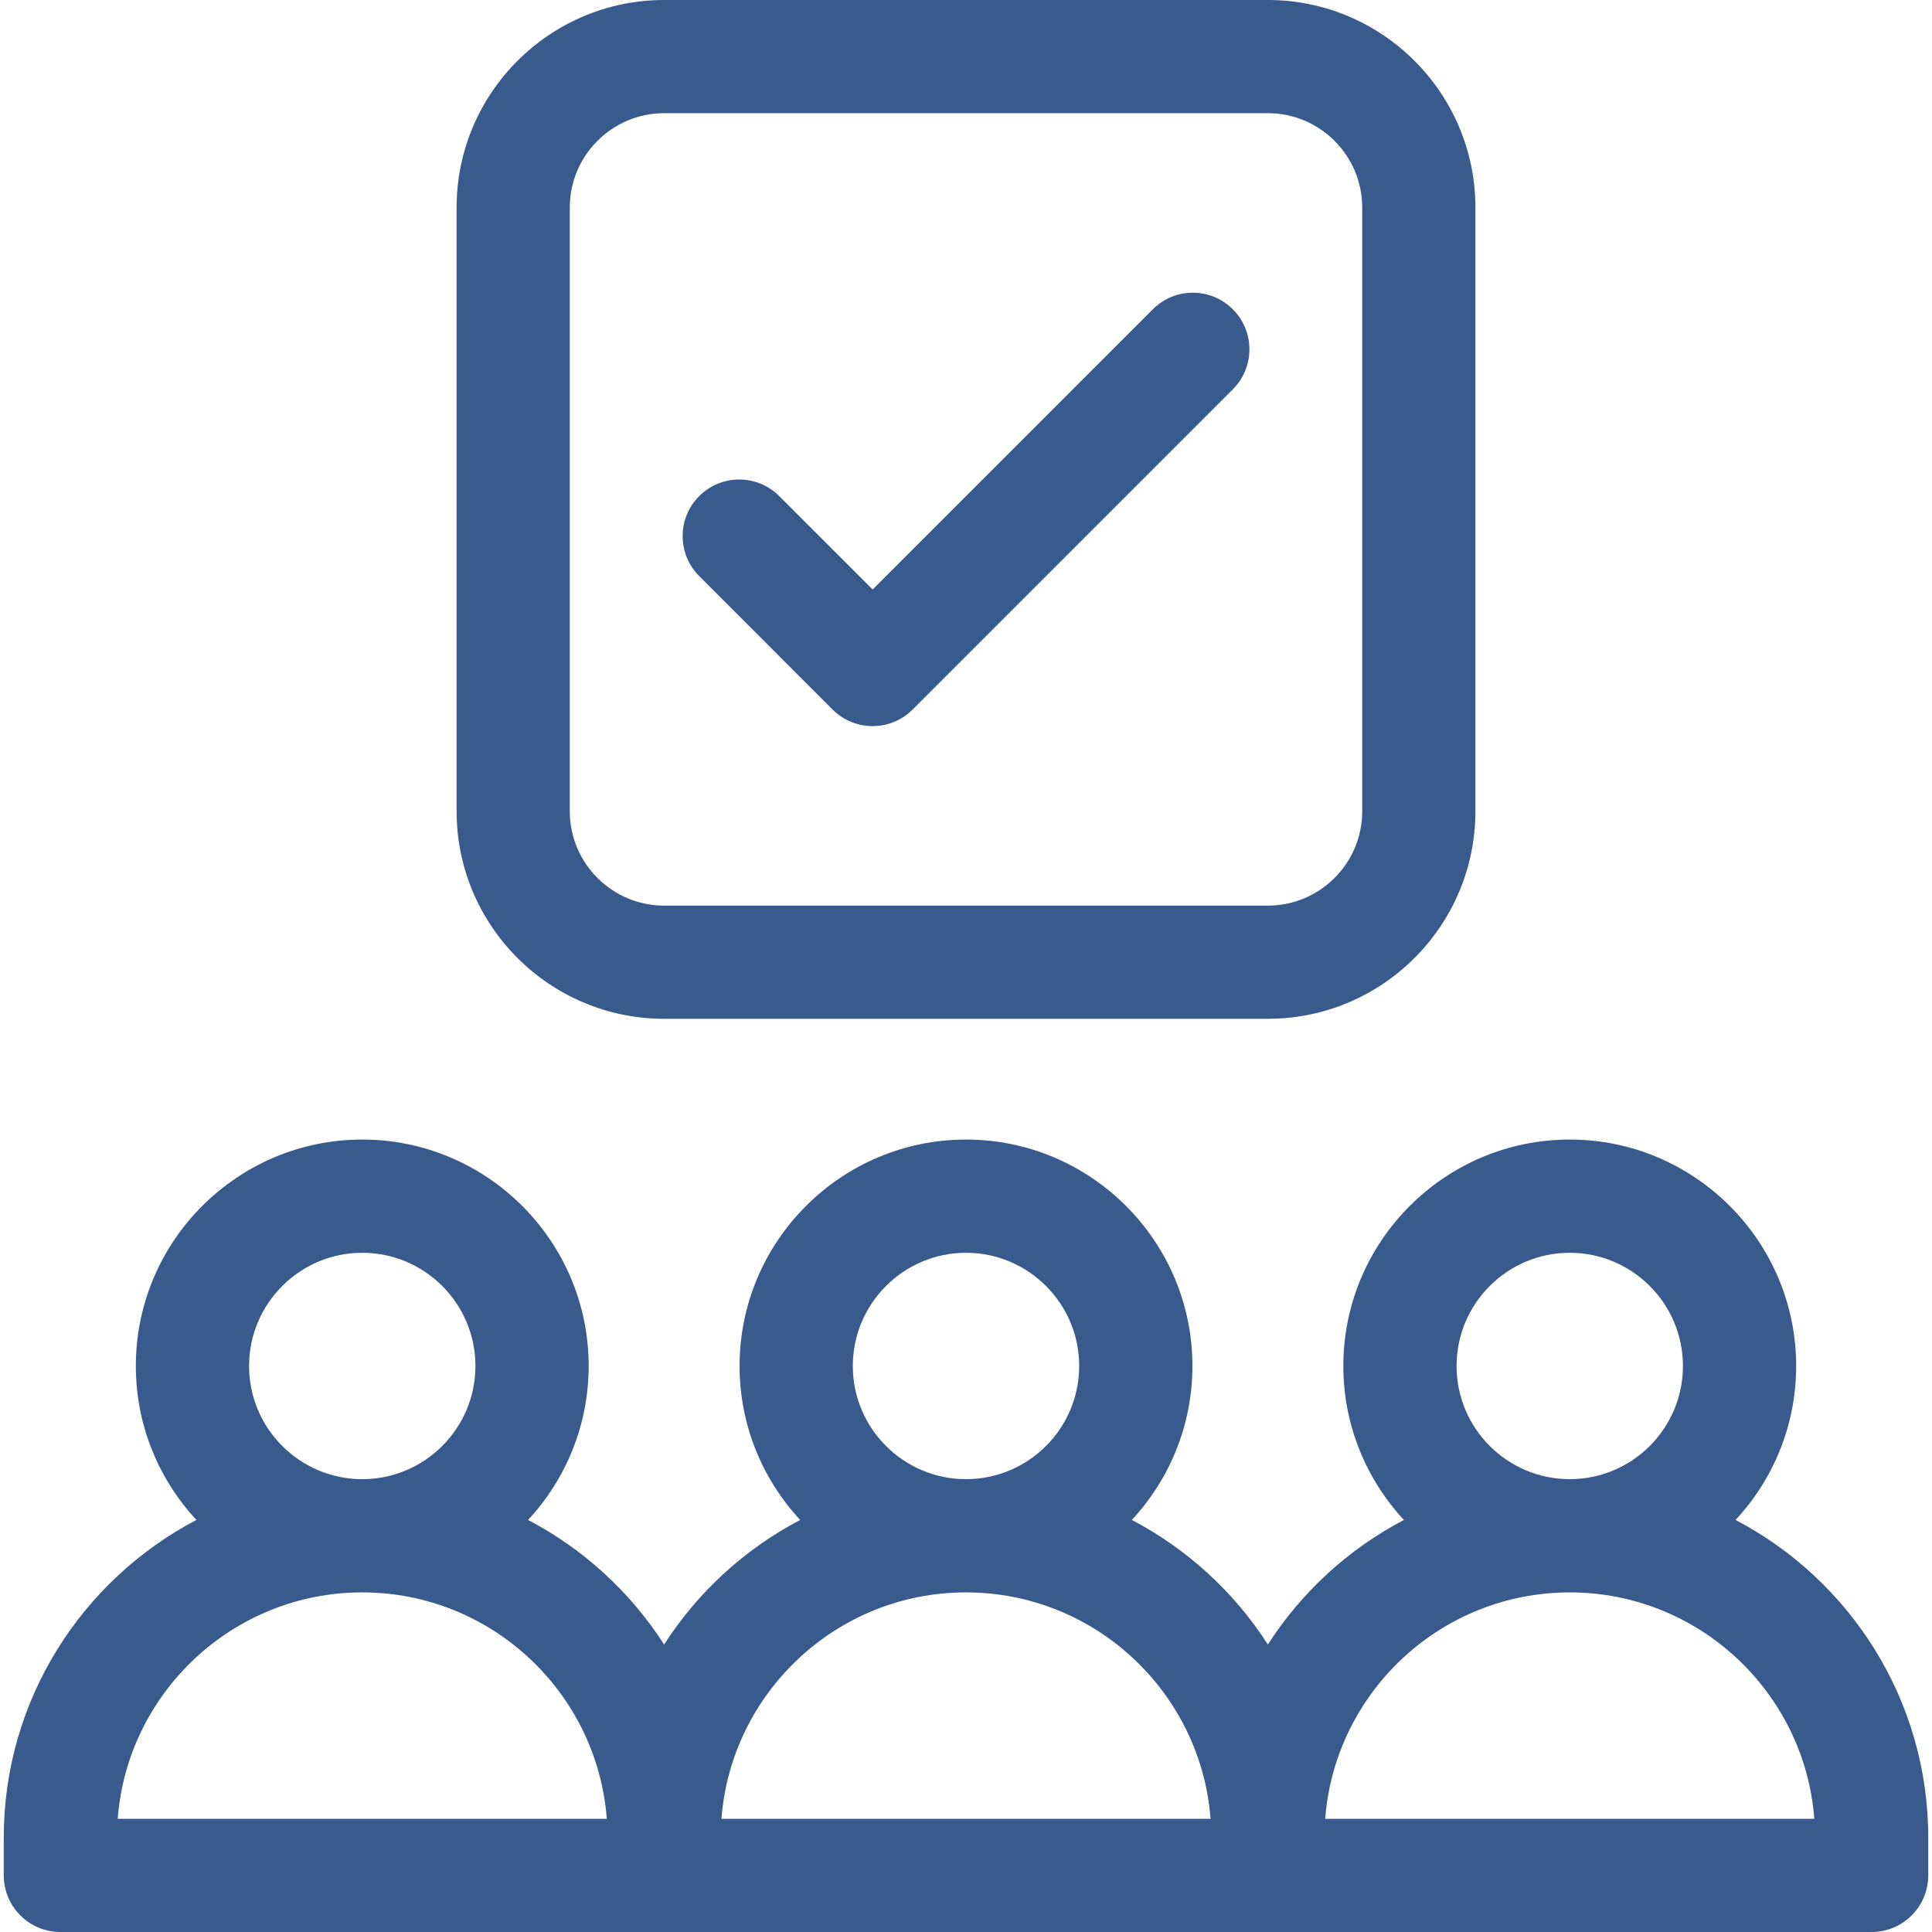 <svg width="36" height="36" viewBox="0 0 36 36" fill="none" xmlns="http://www.w3.org/2000/svg">
<g clip-path="url(#clip0_390_417)">
<path d="M32.34 28.322C33.04 27.568 33.469 26.56 33.469 25.453C33.469 23.127 31.576 21.234 29.25 21.234C26.924 21.234 25.031 23.127 25.031 25.453C25.031 26.56 25.46 27.568 26.16 28.322C25.127 28.863 24.252 29.666 23.625 30.643C22.998 29.666 22.123 28.863 21.09 28.322C21.79 27.568 22.219 26.56 22.219 25.453C22.219 23.127 20.326 21.234 18 21.234C15.674 21.234 13.781 23.127 13.781 25.453C13.781 26.56 14.21 27.568 14.91 28.322C13.877 28.863 13.002 29.666 12.375 30.643C11.748 29.666 10.873 28.863 9.84 28.322C10.54 27.568 10.969 26.56 10.969 25.453C10.969 23.127 9.076 21.234 6.75 21.234C4.424 21.234 2.531 23.127 2.531 25.453C2.531 26.56 2.96 27.568 3.66 28.322C1.528 29.439 0.07 31.673 0.07 34.242V34.945C0.07 35.528 0.543 36 1.125 36H34.875C35.458 36 35.93 35.528 35.93 34.945V34.242C35.93 31.673 34.472 29.439 32.34 28.322ZM6.75 23.344C7.913 23.344 8.859 24.29 8.859 25.453C8.859 26.616 7.913 27.562 6.75 27.562C5.587 27.562 4.641 26.616 4.641 25.453C4.641 24.29 5.587 23.344 6.75 23.344ZM2.193 33.891C2.373 31.534 4.348 29.672 6.75 29.672C9.152 29.672 11.127 31.534 11.307 33.891H2.193ZM18 23.344C19.163 23.344 20.109 24.29 20.109 25.453C20.109 26.616 19.163 27.562 18 27.562C16.837 27.562 15.891 26.616 15.891 25.453C15.891 24.29 16.837 23.344 18 23.344ZM13.443 33.891C13.623 31.534 15.598 29.672 18 29.672C20.402 29.672 22.377 31.534 22.557 33.891H13.443ZM29.25 23.344C30.413 23.344 31.359 24.29 31.359 25.453C31.359 26.616 30.413 27.562 29.25 27.562C28.087 27.562 27.141 26.616 27.141 25.453C27.141 24.29 28.087 23.344 29.25 23.344ZM24.693 33.891C24.873 31.534 26.848 29.672 29.25 29.672C31.652 29.672 33.627 31.534 33.807 33.891H24.693Z" fill="#395A8D"/>
<path d="M12.375 18.984H23.625C25.757 18.984 27.492 17.25 27.492 15.117V3.867C27.492 1.735 25.757 0 23.625 0H12.375C10.243 0 8.508 1.735 8.508 3.867V15.117C8.508 17.25 10.243 18.984 12.375 18.984ZM10.617 3.867C10.617 2.898 11.406 2.109 12.375 2.109H23.625C24.594 2.109 25.383 2.898 25.383 3.867V15.117C25.383 16.086 24.594 16.875 23.625 16.875H12.375C11.406 16.875 10.617 16.086 10.617 15.117V3.867Z" fill="#395A8D"/>
<path d="M15.514 13.221C15.926 13.633 16.594 13.633 17.006 13.221L22.972 7.255C23.384 6.843 23.384 6.175 22.972 5.763C22.561 5.351 21.893 5.351 21.481 5.763L16.26 10.984L14.52 9.244C14.108 8.832 13.441 8.832 13.029 9.244C12.617 9.655 12.617 10.323 13.029 10.735L15.514 13.221Z" fill="#395A8D"/>
</g>
<defs>
<clipPath id="clip0_390_417">
<rect width="36" height="36" fill="white"/>
</clipPath>
</defs>
</svg>

